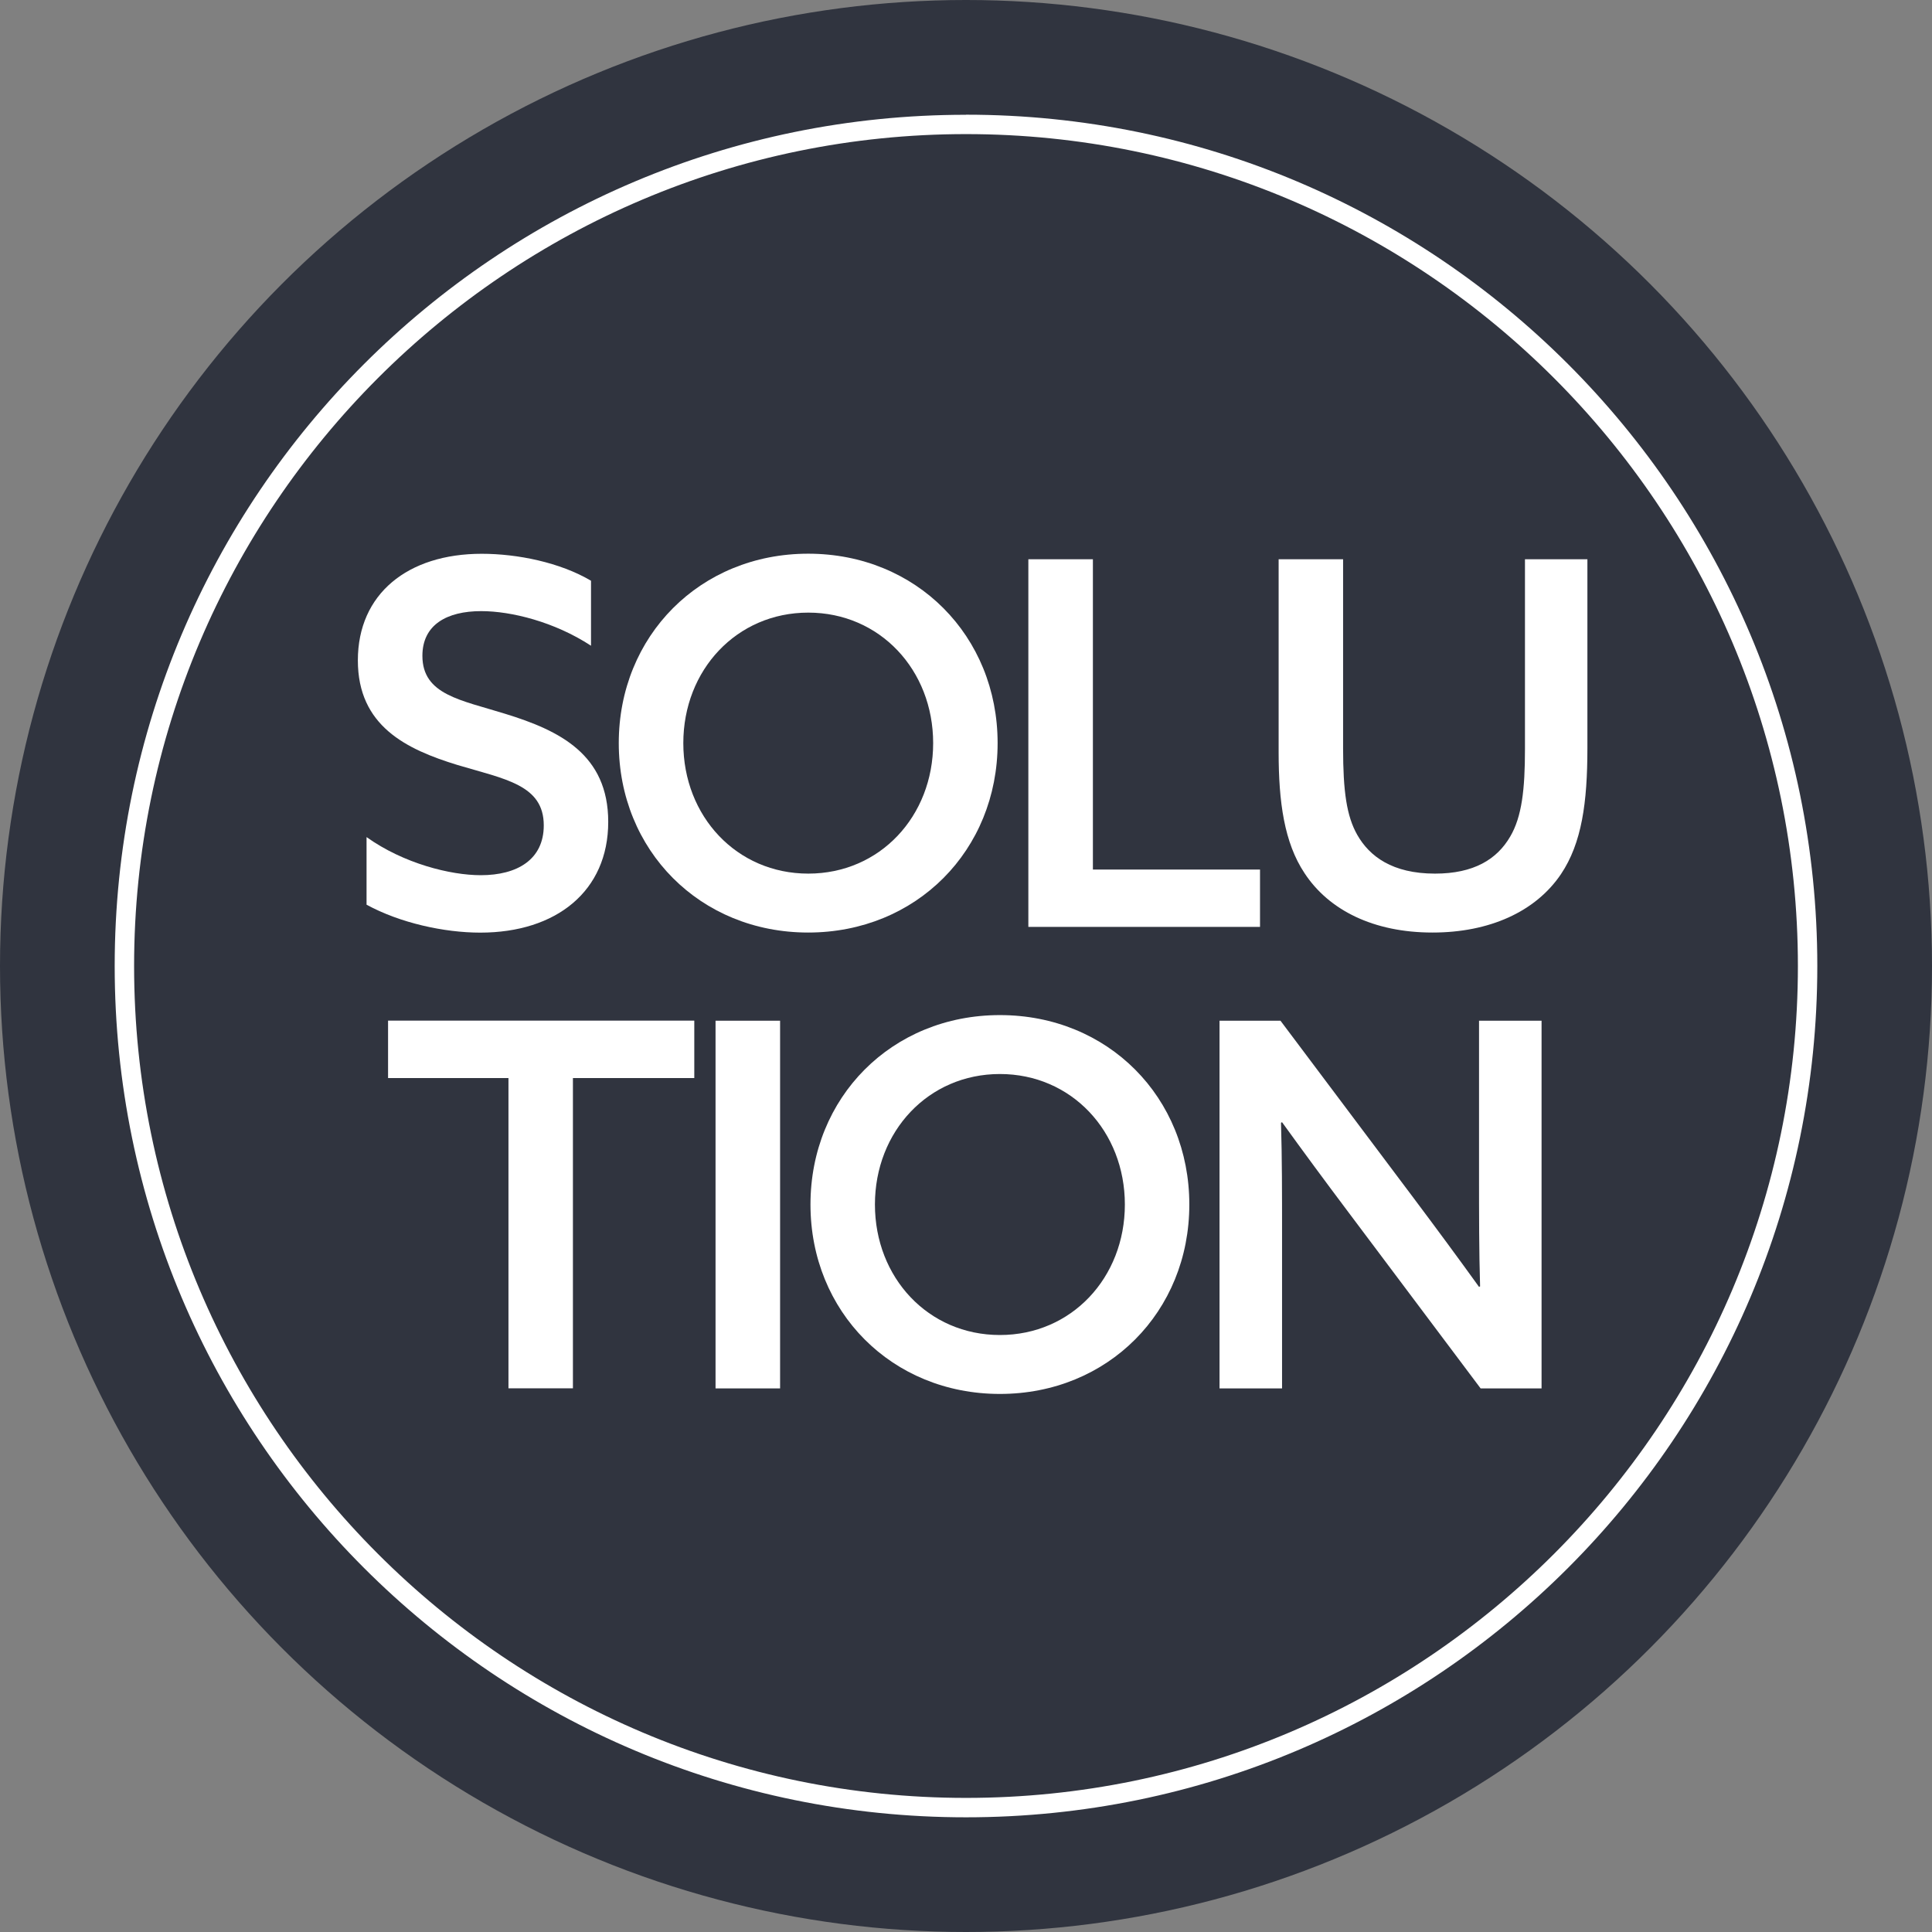 <?xml version="1.0" encoding="UTF-8"?>
<svg id="_레이어_1" data-name="레이어 1" xmlns="http://www.w3.org/2000/svg" viewBox="0 0 22 22">
  <rect x="0" y="0" width="22" height="22" fill="#808080" stroke="none"/>
  <defs>
    <style>
      .cls-1 {
        fill: #30343f;
      }

      .cls-1, .cls-2 {
        stroke-width: 0px;
      }

      .cls-2 {
        fill: #fff;
      }
    </style>
  </defs>
  <circle class="cls-1" cx="11" cy="11" r="11"/>
  <path class="cls-2" d="m11,1.527c5.224,0,9.473,4.25,9.473,9.473s-4.25,9.473-9.473,9.473S1.527,16.224,1.527,11,5.776,1.527,11,1.527m0-.22C5.646,1.306,1.306,5.646,1.306,11s4.34,9.694,9.694,9.694,9.694-4.34,9.694-9.694S16.354,1.306,11,1.306h0Z"/>
  <g>
    <path class="cls-2" d="m4.174,9.532c.422.301.954.434,1.301.434.416,0,.717-.179.717-.567,0-.462-.44-.526-.983-.688-.584-.179-1.134-.445-1.134-1.191,0-.757.567-1.214,1.411-1.214.405,0,.891.098,1.244.307v.74c-.416-.272-.908-.394-1.25-.394-.393,0-.67.156-.67.509,0,.445.44.503.942.66.619.19,1.174.462,1.174,1.231,0,.787-.59,1.261-1.457,1.261-.411,0-.914-.11-1.295-.318v-.769Z"/>
    <path class="cls-2" d="m7.046,8.462c0-1.22.925-2.157,2.157-2.157s2.157.937,2.157,2.157-.925,2.157-2.157,2.157-2.157-.936-2.157-2.157Zm3.58,0c0-.833-.607-1.486-1.422-1.486s-1.423.653-1.423,1.486c0,.833.607,1.486,1.423,1.486s1.422-.653,1.422-1.486Z"/>
    <path class="cls-2" d="m11.711,6.368h.734v3.534h1.903v.653h-2.638v-4.187Z"/>
    <path class="cls-2" d="m18.076,8.52c0,.619-.064,1.081-.301,1.434-.289.428-.815.665-1.463.665-.671,0-1.18-.254-1.457-.676-.231-.347-.295-.81-.295-1.377v-2.198h.734v2.151c0,.492.04.775.162.989.139.243.398.44.885.44.44,0,.705-.162.856-.422.133-.226.168-.538.168-.995v-2.163h.711v2.151Z"/>
    <path class="cls-2" d="m5.79,12.276h-1.371v-.654h3.487v.654h-1.382v3.533h-.734v-3.533Z"/>
    <path class="cls-2" d="m8.148,11.623h.735v4.187h-.735v-4.187Z"/>
    <path class="cls-2" d="m9.229,13.716c0-1.22.925-2.157,2.157-2.157s2.157.937,2.157,2.157c0,1.221-.926,2.157-2.157,2.157s-2.157-.936-2.157-2.157Zm3.58,0c0-.832-.607-1.486-1.423-1.486s-1.423.654-1.423,1.486c0,.833.607,1.486,1.423,1.486s1.423-.653,1.423-1.486Z"/>
    <path class="cls-2" d="m13.887,15.81v-4.187h.694l1.515,2.018c.261.348.504.677.746,1.013l.012-.006c-.012-.394-.012-.821-.012-1.267v-1.758h.712v4.187h-.694l-1.515-2.019c-.261-.347-.504-.677-.746-1.012l-.012.006c.012.394.012.821.012,1.267v1.758h-.712Z"/>
  </g>
</svg>
